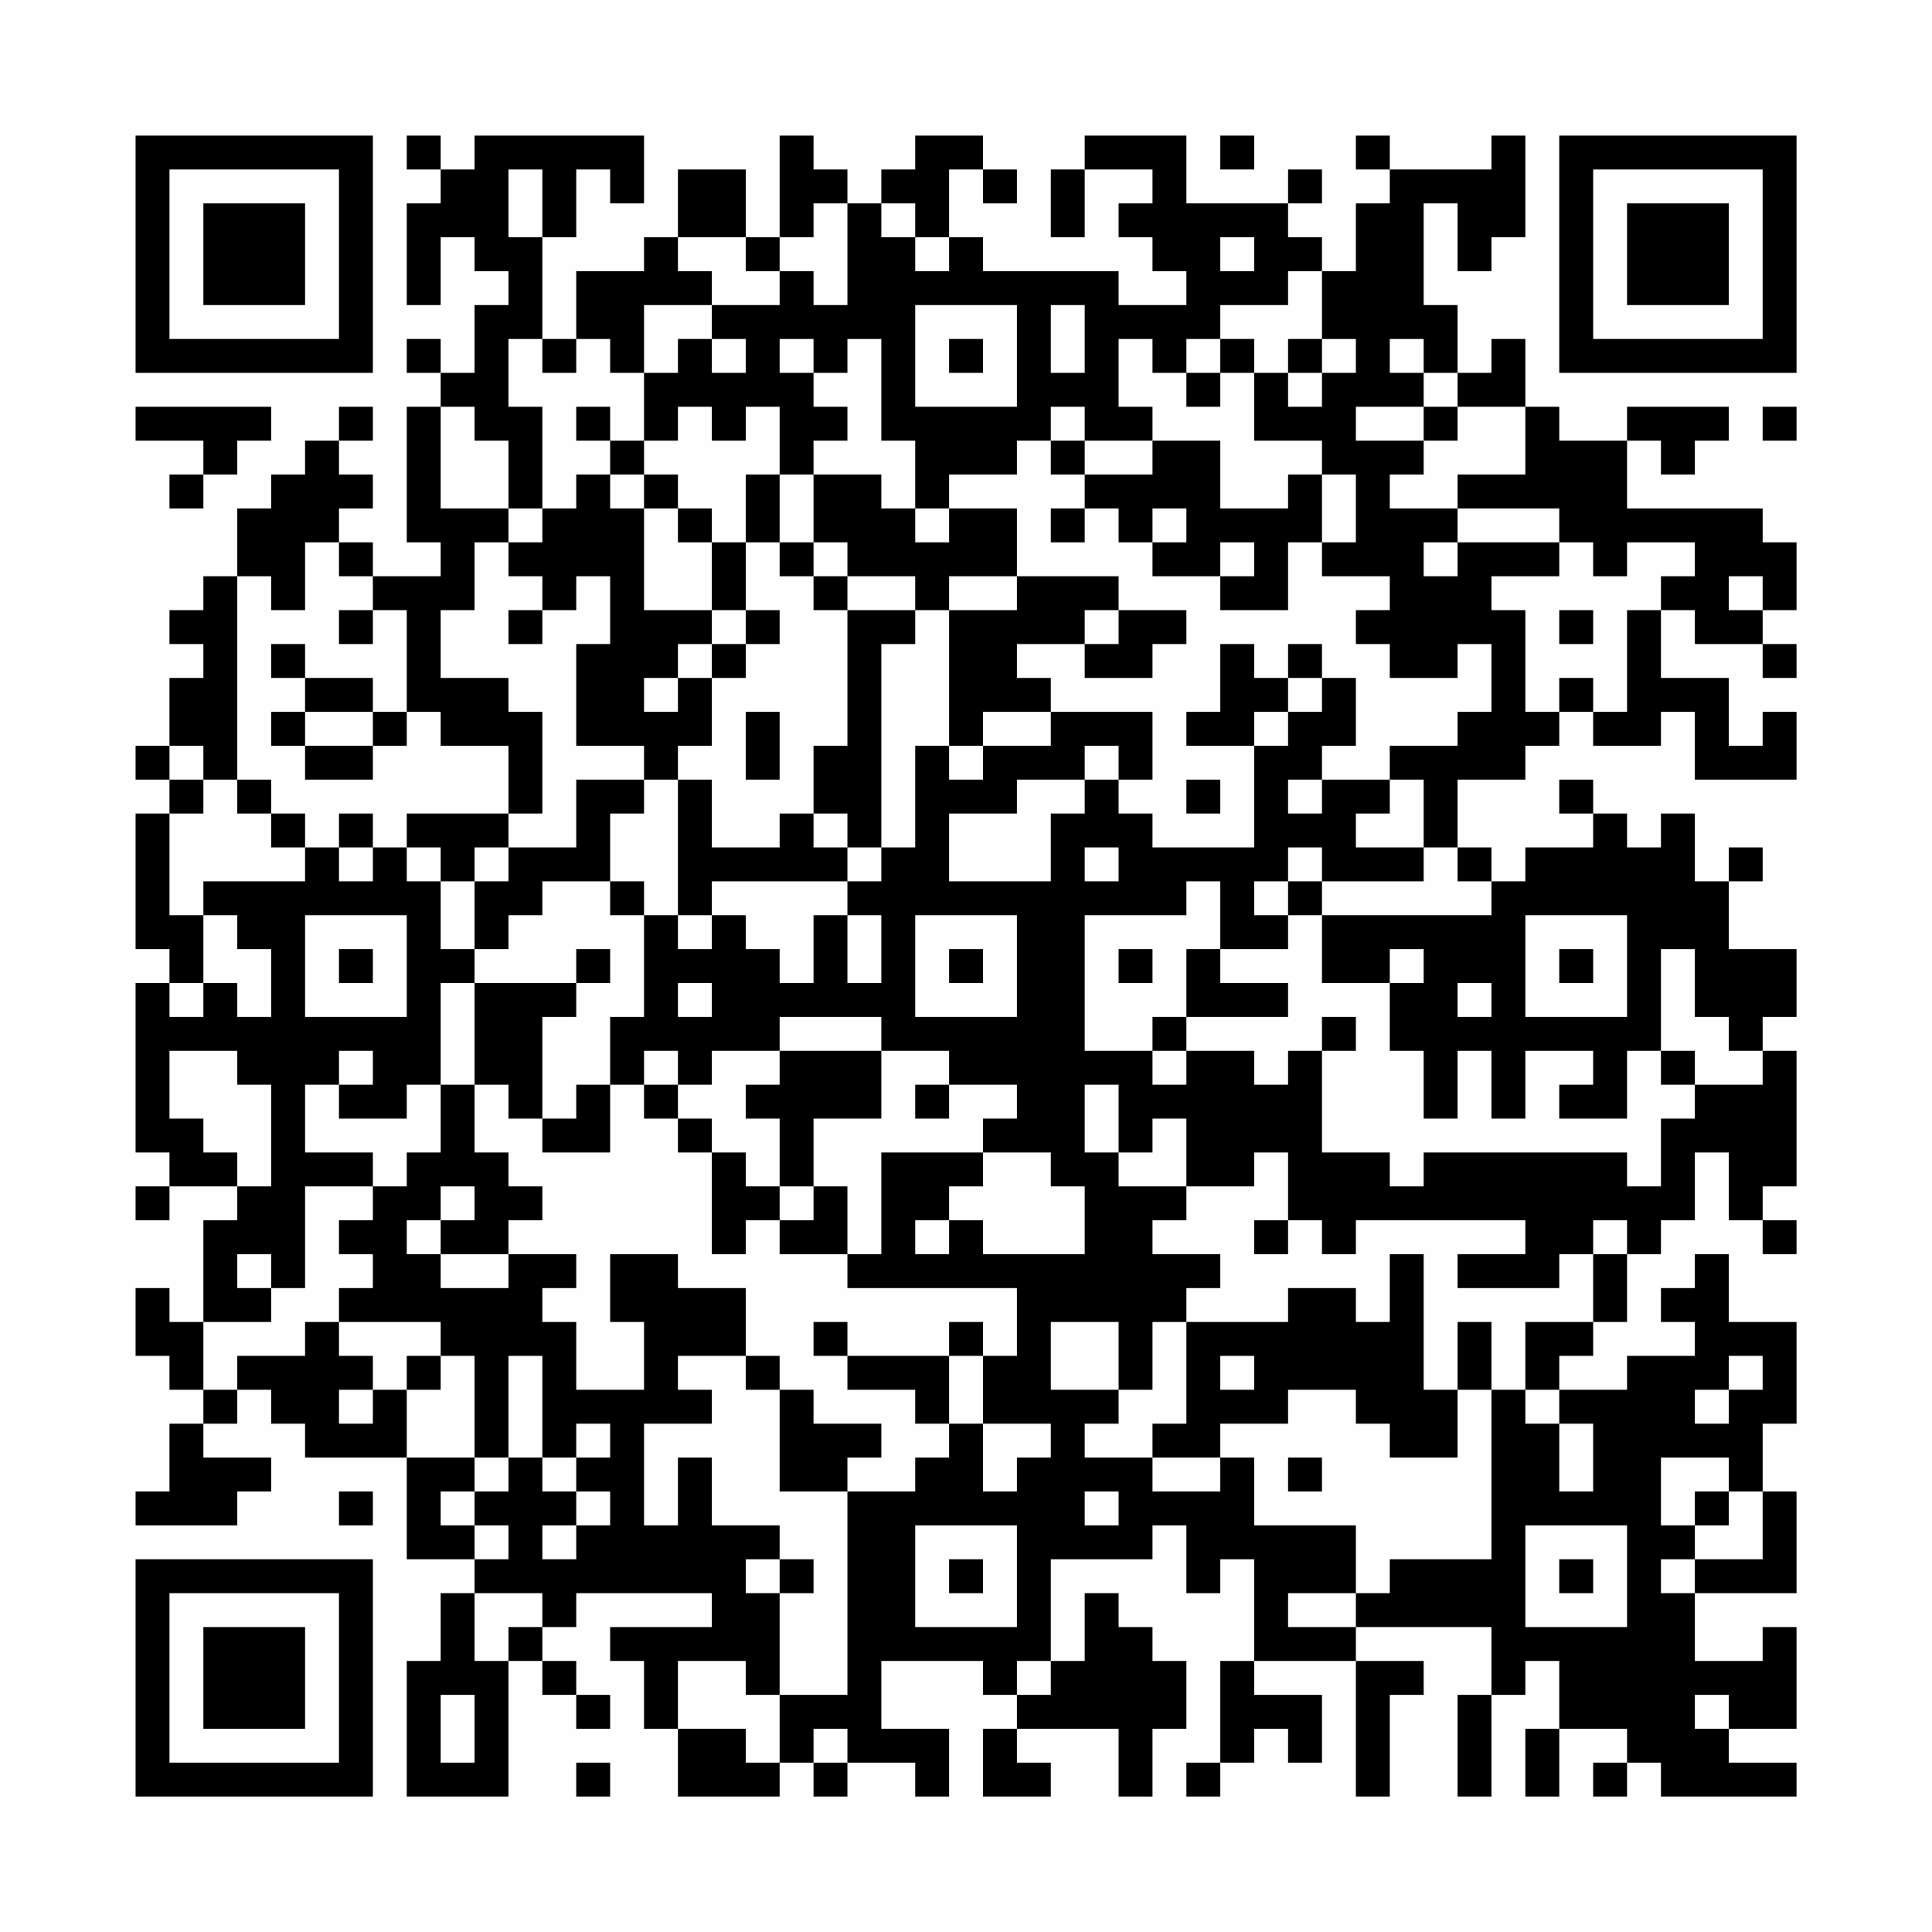 <?xml version="1.0" encoding="UTF-8"?>
<svg xmlns="http://www.w3.org/2000/svg" version="1.1" width="200" height="200" viewBox="0 0 200 200"><rect x="0" y="0" width="200" height="200" fill="#fefefe"/><g transform="scale(3.509)"><g transform="translate(4,4)"><path fill-rule="evenodd" d="M8 0L8 1L9 1L9 2L8 2L8 5L9 5L9 3L10 3L10 4L11 4L11 5L10 5L10 7L9 7L9 6L8 6L8 7L9 7L9 8L8 8L8 12L9 12L9 13L7 13L7 12L6 12L6 11L7 11L7 10L6 10L6 9L7 9L7 8L6 8L6 9L5 9L5 10L4 10L4 11L3 11L3 13L2 13L2 14L1 14L1 15L2 15L2 16L1 16L1 18L0 18L0 19L1 19L1 20L0 20L0 24L1 24L1 25L0 25L0 30L1 30L1 31L0 31L0 32L1 32L1 31L3 31L3 32L2 32L2 35L1 35L1 34L0 34L0 36L1 36L1 37L2 37L2 38L1 38L1 40L0 40L0 41L3 41L3 40L4 40L4 39L2 39L2 38L3 38L3 37L4 37L4 38L5 38L5 39L8 39L8 42L10 42L10 43L9 43L9 45L8 45L8 49L11 49L11 45L12 45L12 46L13 46L13 47L14 47L14 46L13 46L13 45L12 45L12 44L13 44L13 43L17 43L17 44L14 44L14 45L15 45L15 47L16 47L16 49L19 49L19 48L20 48L20 49L21 49L21 48L23 48L23 49L24 49L24 47L22 47L22 45L25 45L25 46L26 46L26 47L25 47L25 49L27 49L27 48L26 48L26 47L29 47L29 49L30 49L30 47L31 47L31 45L30 45L30 44L29 44L29 43L28 43L28 45L27 45L27 42L30 42L30 41L31 41L31 43L32 43L32 42L33 42L33 45L32 45L32 48L31 48L31 49L32 49L32 48L33 48L33 47L34 47L34 48L35 48L35 46L33 46L33 45L36 45L36 49L37 49L37 46L38 46L38 45L36 45L36 44L40 44L40 46L39 46L39 49L40 49L40 46L41 46L41 45L42 45L42 47L41 47L41 49L42 49L42 47L44 47L44 48L43 48L43 49L44 49L44 48L45 48L45 49L49 49L49 48L47 48L47 47L49 47L49 44L48 44L48 45L46 45L46 43L49 43L49 40L48 40L48 38L49 38L49 35L47 35L47 33L46 33L46 34L45 34L45 35L46 35L46 36L44 36L44 37L42 37L42 36L43 36L43 35L44 35L44 33L45 33L45 32L46 32L46 30L47 30L47 32L48 32L48 33L49 33L49 32L48 32L48 31L49 31L49 27L48 27L48 26L49 26L49 24L47 24L47 22L48 22L48 21L47 21L47 22L46 22L46 20L45 20L45 21L44 21L44 20L43 20L43 19L42 19L42 20L43 20L43 21L41 21L41 22L40 22L40 21L39 21L39 19L41 19L41 18L42 18L42 17L43 17L43 18L45 18L45 17L46 17L46 19L49 19L49 17L48 17L48 18L47 18L47 16L45 16L45 14L46 14L46 15L48 15L48 16L49 16L49 15L48 15L48 14L49 14L49 12L48 12L48 11L44 11L44 9L45 9L45 10L46 10L46 9L47 9L47 8L44 8L44 9L42 9L42 8L41 8L41 6L40 6L40 7L39 7L39 5L38 5L38 2L39 2L39 4L40 4L40 3L41 3L41 0L40 0L40 1L37 1L37 0L36 0L36 1L37 1L37 2L36 2L36 4L35 4L35 3L34 3L34 2L35 2L35 1L34 1L34 2L31 2L31 0L28 0L28 1L27 1L27 3L28 3L28 1L30 1L30 2L29 2L29 3L30 3L30 4L31 4L31 5L29 5L29 4L25 4L25 3L24 3L24 1L25 1L25 2L26 2L26 1L25 1L25 0L23 0L23 1L22 1L22 2L21 2L21 1L20 1L20 0L19 0L19 3L18 3L18 1L16 1L16 3L15 3L15 4L13 4L13 6L12 6L12 3L13 3L13 1L14 1L14 2L15 2L15 0L10 0L10 1L9 1L9 0ZM32 0L32 1L33 1L33 0ZM11 1L11 3L12 3L12 1ZM20 2L20 3L19 3L19 4L18 4L18 3L16 3L16 4L17 4L17 5L15 5L15 7L14 7L14 6L13 6L13 7L12 7L12 6L11 6L11 8L12 8L12 11L11 11L11 9L10 9L10 8L9 8L9 11L11 11L11 12L10 12L10 14L9 14L9 16L11 16L11 17L12 17L12 20L11 20L11 18L9 18L9 17L8 17L8 14L7 14L7 13L6 13L6 12L5 12L5 14L4 14L4 13L3 13L3 19L2 19L2 18L1 18L1 19L2 19L2 20L1 20L1 23L2 23L2 25L1 25L1 26L2 26L2 25L3 25L3 26L4 26L4 24L3 24L3 23L2 23L2 22L5 22L5 21L6 21L6 22L7 22L7 21L8 21L8 22L9 22L9 24L10 24L10 25L9 25L9 28L8 28L8 29L6 29L6 28L7 28L7 27L6 27L6 28L5 28L5 30L7 30L7 31L5 31L5 34L4 34L4 33L3 33L3 34L4 34L4 35L2 35L2 37L3 37L3 36L5 36L5 35L6 35L6 36L7 36L7 37L6 37L6 38L7 38L7 37L8 37L8 39L10 39L10 40L9 40L9 41L10 41L10 42L11 42L11 41L10 41L10 40L11 40L11 39L12 39L12 40L13 40L13 41L12 41L12 42L13 42L13 41L14 41L14 40L13 40L13 39L14 39L14 38L13 38L13 39L12 39L12 36L11 36L11 39L10 39L10 36L9 36L9 35L6 35L6 34L7 34L7 33L6 33L6 32L7 32L7 31L8 31L8 30L9 30L9 28L10 28L10 30L11 30L11 31L12 31L12 32L11 32L11 33L9 33L9 32L10 32L10 31L9 31L9 32L8 32L8 33L9 33L9 34L11 34L11 33L13 33L13 34L12 34L12 35L13 35L13 37L15 37L15 35L14 35L14 33L16 33L16 34L18 34L18 36L16 36L16 37L17 37L17 38L15 38L15 41L16 41L16 39L17 39L17 41L19 41L19 42L18 42L18 43L19 43L19 46L18 46L18 45L16 45L16 47L18 47L18 48L19 48L19 46L21 46L21 40L23 40L23 39L24 39L24 38L25 38L25 40L26 40L26 39L27 39L27 38L25 38L25 36L26 36L26 34L21 34L21 33L22 33L22 30L25 30L25 31L24 31L24 32L23 32L23 33L24 33L24 32L25 32L25 33L28 33L28 31L27 31L27 30L25 30L25 29L26 29L26 28L24 28L24 27L22 27L22 26L19 26L19 27L17 27L17 28L16 28L16 27L15 27L15 28L14 28L14 26L15 26L15 23L16 23L16 24L17 24L17 23L18 23L18 24L19 24L19 25L20 25L20 23L21 23L21 25L22 25L22 23L21 23L21 22L22 22L22 21L23 21L23 18L24 18L24 19L25 19L25 18L27 18L27 17L30 17L30 19L29 19L29 18L28 18L28 19L26 19L26 20L24 20L24 22L27 22L27 20L28 20L28 19L29 19L29 20L30 20L30 21L33 21L33 18L34 18L34 17L35 17L35 16L36 16L36 18L35 18L35 19L34 19L34 20L35 20L35 19L37 19L37 20L36 20L36 21L38 21L38 22L35 22L35 21L34 21L34 22L33 22L33 23L34 23L34 24L32 24L32 22L31 22L31 23L28 23L28 27L30 27L30 28L31 28L31 27L33 27L33 28L34 28L34 27L35 27L35 30L37 30L37 31L38 31L38 30L44 30L44 31L45 31L45 29L46 29L46 28L48 28L48 27L47 27L47 26L46 26L46 24L45 24L45 27L44 27L44 29L42 29L42 28L43 28L43 27L41 27L41 29L40 29L40 27L39 27L39 29L38 29L38 27L37 27L37 25L38 25L38 24L37 24L37 25L35 25L35 23L40 23L40 22L39 22L39 21L38 21L38 19L37 19L37 18L39 18L39 17L40 17L40 15L39 15L39 16L37 16L37 15L36 15L36 14L37 14L37 13L35 13L35 12L36 12L36 10L35 10L35 9L33 9L33 7L34 7L34 8L35 8L35 7L36 7L36 6L35 6L35 4L34 4L34 5L32 5L32 6L31 6L31 7L30 7L30 6L29 6L29 8L30 8L30 9L28 9L28 8L27 8L27 9L26 9L26 10L24 10L24 11L23 11L23 9L22 9L22 6L21 6L21 7L20 7L20 6L19 6L19 7L20 7L20 8L21 8L21 9L20 9L20 10L19 10L19 8L18 8L18 9L17 9L17 8L16 8L16 9L15 9L15 7L16 7L16 6L17 6L17 7L18 7L18 6L17 6L17 5L19 5L19 4L20 4L20 5L21 5L21 2ZM22 2L22 3L23 3L23 4L24 4L24 3L23 3L23 2ZM32 3L32 4L33 4L33 3ZM23 5L23 8L26 8L26 5ZM27 5L27 7L28 7L28 5ZM24 6L24 7L25 7L25 6ZM32 6L32 7L31 7L31 8L32 8L32 7L33 7L33 6ZM34 6L34 7L35 7L35 6ZM37 6L37 7L38 7L38 8L36 8L36 9L38 9L38 10L37 10L37 11L39 11L39 12L38 12L38 13L39 13L39 12L42 12L42 13L40 13L40 14L41 14L41 17L42 17L42 16L43 16L43 17L44 17L44 14L45 14L45 13L46 13L46 12L44 12L44 13L43 13L43 12L42 12L42 11L39 11L39 10L41 10L41 8L39 8L39 7L38 7L38 6ZM0 8L0 9L2 9L2 10L1 10L1 11L2 11L2 10L3 10L3 9L4 9L4 8ZM13 8L13 9L14 9L14 10L13 10L13 11L12 11L12 12L11 12L11 13L12 13L12 14L11 14L11 15L12 15L12 14L13 14L13 13L14 13L14 15L13 15L13 18L15 18L15 19L13 19L13 21L11 21L11 20L8 20L8 21L9 21L9 22L10 22L10 24L11 24L11 23L12 23L12 22L14 22L14 23L15 23L15 22L14 22L14 20L15 20L15 19L16 19L16 23L17 23L17 22L21 22L21 21L22 21L22 15L23 15L23 14L24 14L24 18L25 18L25 17L27 17L27 16L26 16L26 15L28 15L28 16L30 16L30 15L31 15L31 14L29 14L29 13L26 13L26 11L24 11L24 12L23 12L23 11L22 11L22 10L20 10L20 12L19 12L19 10L18 10L18 12L17 12L17 11L16 11L16 10L15 10L15 9L14 9L14 8ZM38 8L38 9L39 9L39 8ZM48 8L48 9L49 9L49 8ZM27 9L27 10L28 10L28 11L27 11L27 12L28 12L28 11L29 11L29 12L30 12L30 13L32 13L32 14L34 14L34 12L35 12L35 10L34 10L34 11L32 11L32 9L30 9L30 10L28 10L28 9ZM14 10L14 11L15 11L15 14L17 14L17 15L16 15L16 16L15 16L15 17L16 17L16 16L17 16L17 18L16 18L16 19L17 19L17 21L19 21L19 20L20 20L20 21L21 21L21 20L20 20L20 18L21 18L21 14L23 14L23 13L21 13L21 12L20 12L20 13L19 13L19 12L18 12L18 14L17 14L17 12L16 12L16 11L15 11L15 10ZM30 11L30 12L31 12L31 11ZM32 12L32 13L33 13L33 12ZM20 13L20 14L21 14L21 13ZM24 13L24 14L26 14L26 13ZM47 13L47 14L48 14L48 13ZM6 14L6 15L7 15L7 14ZM18 14L18 15L17 15L17 16L18 16L18 15L19 15L19 14ZM28 14L28 15L29 15L29 14ZM42 14L42 15L43 15L43 14ZM4 15L4 16L5 16L5 17L4 17L4 18L5 18L5 19L7 19L7 18L8 18L8 17L7 17L7 16L5 16L5 15ZM32 15L32 17L31 17L31 18L33 18L33 17L34 17L34 16L35 16L35 15L34 15L34 16L33 16L33 15ZM5 17L5 18L7 18L7 17ZM18 17L18 19L19 19L19 17ZM3 19L3 20L4 20L4 21L5 21L5 20L4 20L4 19ZM31 19L31 20L32 20L32 19ZM6 20L6 21L7 21L7 20ZM10 21L10 22L11 22L11 21ZM28 21L28 22L29 22L29 21ZM34 22L34 23L35 23L35 22ZM5 23L5 26L8 26L8 23ZM23 23L23 26L26 26L26 23ZM41 23L41 26L44 26L44 23ZM6 24L6 25L7 25L7 24ZM13 24L13 25L10 25L10 28L11 28L11 29L12 29L12 30L14 30L14 28L13 28L13 29L12 29L12 26L13 26L13 25L14 25L14 24ZM24 24L24 25L25 25L25 24ZM29 24L29 25L30 25L30 24ZM31 24L31 26L30 26L30 27L31 27L31 26L34 26L34 25L32 25L32 24ZM42 24L42 25L43 25L43 24ZM16 25L16 26L17 26L17 25ZM39 25L39 26L40 26L40 25ZM35 26L35 27L36 27L36 26ZM1 27L1 29L2 29L2 30L3 30L3 31L4 31L4 28L3 28L3 27ZM19 27L19 28L18 28L18 29L19 29L19 31L18 31L18 30L17 30L17 29L16 29L16 28L15 28L15 29L16 29L16 30L17 30L17 33L18 33L18 32L19 32L19 33L21 33L21 31L20 31L20 29L22 29L22 27ZM45 27L45 28L46 28L46 27ZM23 28L23 29L24 29L24 28ZM28 28L28 30L29 30L29 31L31 31L31 32L30 32L30 33L32 33L32 34L31 34L31 35L30 35L30 37L29 37L29 35L27 35L27 37L29 37L29 38L28 38L28 39L30 39L30 40L32 40L32 39L33 39L33 41L36 41L36 43L34 43L34 44L36 44L36 43L37 43L37 42L40 42L40 37L41 37L41 38L42 38L42 40L43 40L43 38L42 38L42 37L41 37L41 35L43 35L43 33L44 33L44 32L43 32L43 33L42 33L42 34L39 34L39 33L41 33L41 32L36 32L36 33L35 33L35 32L34 32L34 30L33 30L33 31L31 31L31 29L30 29L30 30L29 30L29 28ZM19 31L19 32L20 32L20 31ZM33 32L33 33L34 33L34 32ZM37 33L37 35L36 35L36 34L34 34L34 35L31 35L31 38L30 38L30 39L32 39L32 38L34 38L34 37L36 37L36 38L37 38L37 39L39 39L39 37L40 37L40 35L39 35L39 37L38 37L38 33ZM20 35L20 36L21 36L21 37L23 37L23 38L24 38L24 36L25 36L25 35L24 35L24 36L21 36L21 35ZM8 36L8 37L9 37L9 36ZM18 36L18 37L19 37L19 40L21 40L21 39L22 39L22 38L20 38L20 37L19 37L19 36ZM32 36L32 37L33 37L33 36ZM47 36L47 37L46 37L46 38L47 38L47 37L48 37L48 36ZM34 39L34 40L35 40L35 39ZM45 39L45 41L46 41L46 42L45 42L45 43L46 43L46 42L48 42L48 40L47 40L47 39ZM6 40L6 41L7 41L7 40ZM28 40L28 41L29 41L29 40ZM46 40L46 41L47 41L47 40ZM23 41L23 44L26 44L26 41ZM41 41L41 44L44 44L44 41ZM19 42L19 43L20 43L20 42ZM24 42L24 43L25 43L25 42ZM42 42L42 43L43 43L43 42ZM10 43L10 45L11 45L11 44L12 44L12 43ZM26 45L26 46L27 46L27 45ZM9 46L9 48L10 48L10 46ZM46 46L46 47L47 47L47 46ZM20 47L20 48L21 48L21 47ZM13 48L13 49L14 49L14 48ZM0 0L0 7L7 7L7 0ZM1 1L1 6L6 6L6 1ZM2 2L2 5L5 5L5 2ZM42 0L42 7L49 7L49 0ZM43 1L43 6L48 6L48 1ZM44 2L44 5L47 5L47 2ZM0 42L0 49L7 49L7 42ZM1 43L1 48L6 48L6 43ZM2 44L2 47L5 47L5 44Z" fill="#000000"/></g></g></svg>
